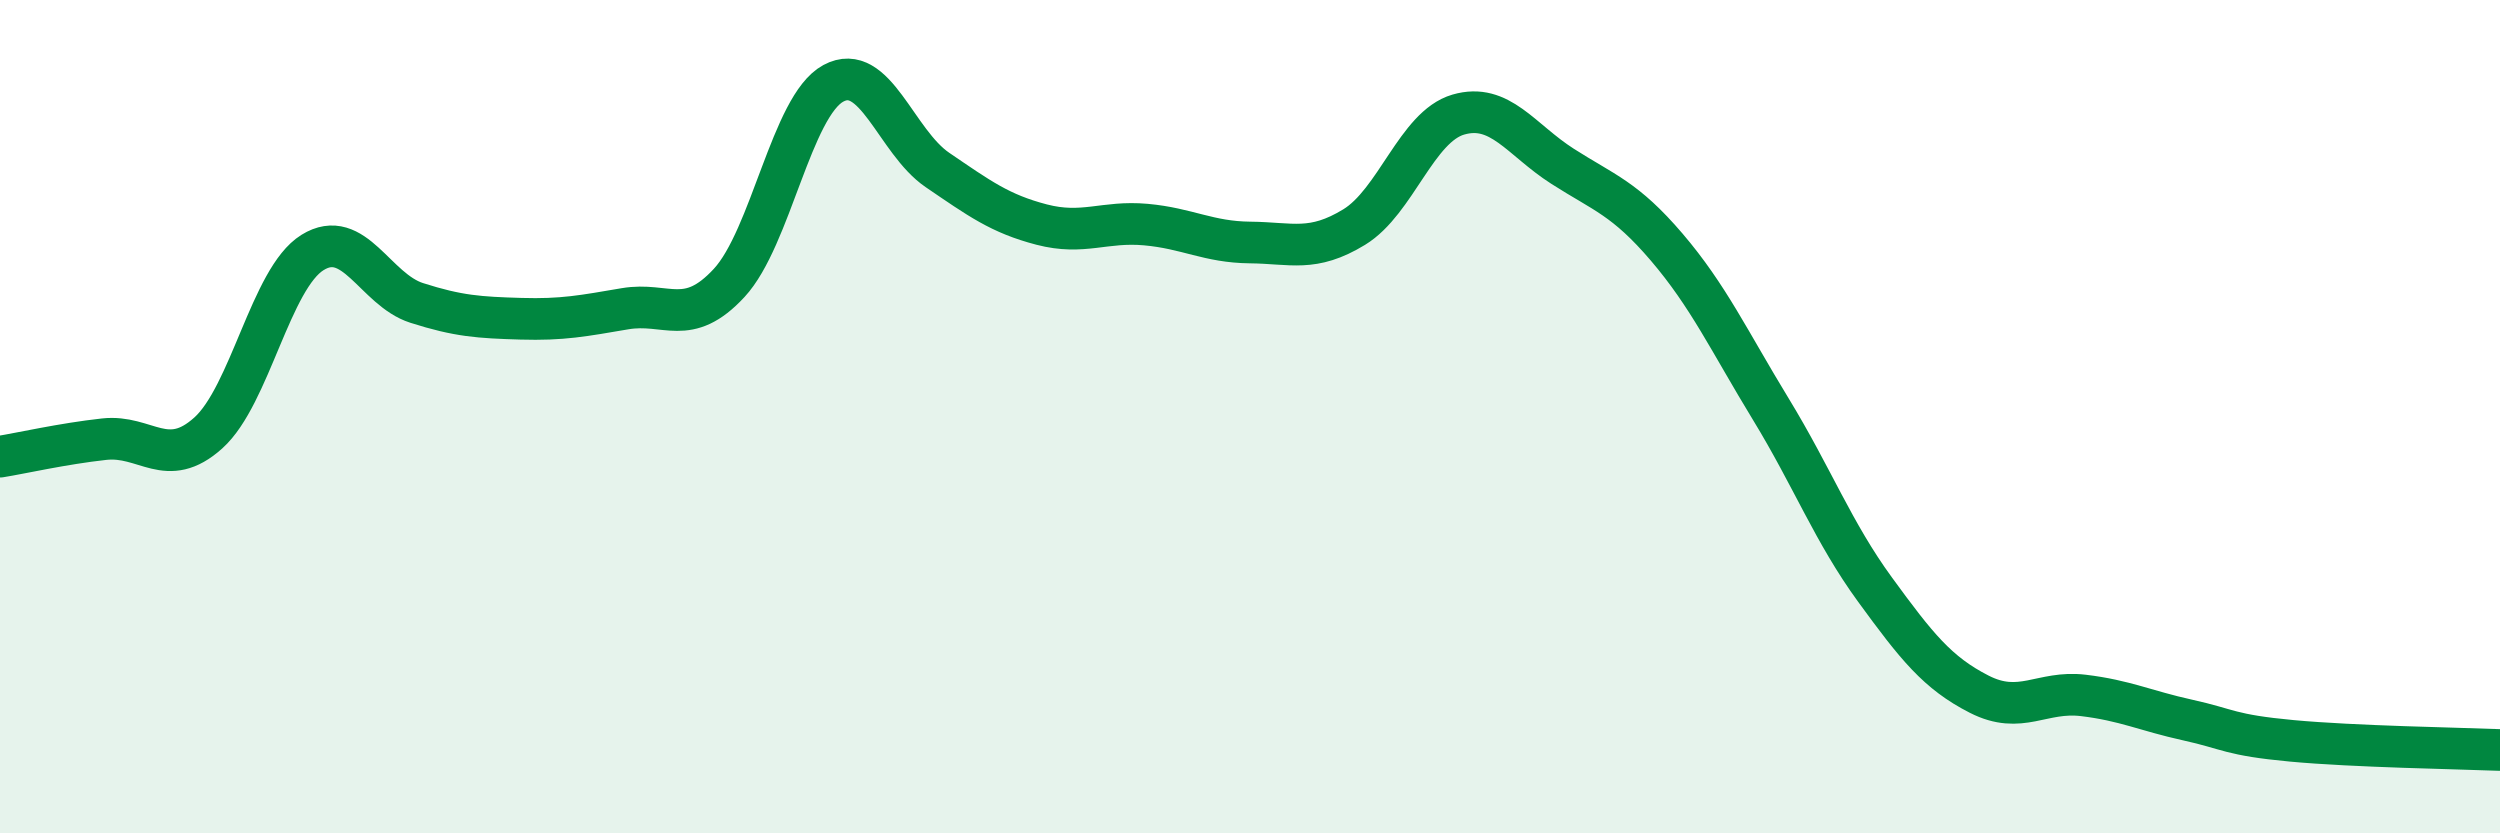
    <svg width="60" height="20" viewBox="0 0 60 20" xmlns="http://www.w3.org/2000/svg">
      <path
        d="M 0,10.96 C 0.5,10.88 1.5,10.65 2.5,10.54 C 3.5,10.43 4,11.29 5,10.39 C 6,9.49 6.5,6.68 7.5,6.06 C 8.5,5.44 9,6.95 10,7.27 C 11,7.59 11.5,7.62 12.5,7.65 C 13.5,7.68 14,7.58 15,7.41 C 16,7.24 16.5,7.87 17.5,6.79 C 18.5,5.71 19,2.54 20,2 C 21,1.46 21.5,3.4 22.5,4.08 C 23.5,4.76 24,5.13 25,5.39 C 26,5.65 26.5,5.3 27.5,5.39 C 28.5,5.48 29,5.81 30,5.82 C 31,5.83 31.5,6.06 32.5,5.45 C 33.5,4.84 34,3.04 35,2.75 C 36,2.46 36.5,3.35 37.5,3.99 C 38.5,4.63 39,4.76 40,5.93 C 41,7.1 41.5,8.18 42.5,9.82 C 43.5,11.46 44,12.78 45,14.15 C 46,15.52 46.5,16.15 47.5,16.66 C 48.5,17.17 49,16.57 50,16.69 C 51,16.81 51.5,17.06 52.5,17.28 C 53.5,17.5 53.5,17.64 55,17.78 C 56.5,17.92 59,17.96 60,18L60 20L0 20Z"
        fill="#008740"
        opacity="0.1"
        stroke-linecap="round"
        stroke-linejoin="round"
      />
      <path
        d="M 0,10.96 C 0.5,10.88 1.5,10.65 2.5,10.54 C 3.5,10.43 4,11.29 5,10.39 C 6,9.49 6.5,6.68 7.5,6.06 C 8.5,5.44 9,6.95 10,7.27 C 11,7.59 11.5,7.62 12.5,7.65 C 13.5,7.68 14,7.58 15,7.41 C 16,7.24 16.5,7.87 17.5,6.79 C 18.5,5.71 19,2.54 20,2 C 21,1.46 21.5,3.4 22.5,4.08 C 23.5,4.76 24,5.13 25,5.39 C 26,5.65 26.5,5.3 27.5,5.39 C 28.5,5.48 29,5.81 30,5.82 C 31,5.83 31.5,6.06 32.5,5.45 C 33.5,4.84 34,3.04 35,2.75 C 36,2.46 36.5,3.35 37.5,3.99 C 38.5,4.63 39,4.76 40,5.93 C 41,7.1 41.5,8.18 42.5,9.82 C 43.5,11.46 44,12.78 45,14.15 C 46,15.52 46.5,16.15 47.5,16.66 C 48.5,17.17 49,16.57 50,16.69 C 51,16.81 51.5,17.06 52.5,17.28 C 53.5,17.5 53.5,17.64 55,17.78 C 56.5,17.92 59,17.96 60,18"
        stroke="#008740"
        stroke-width="1"
        fill="none"
        stroke-linecap="round"
        stroke-linejoin="round"
      />
    </svg>
  